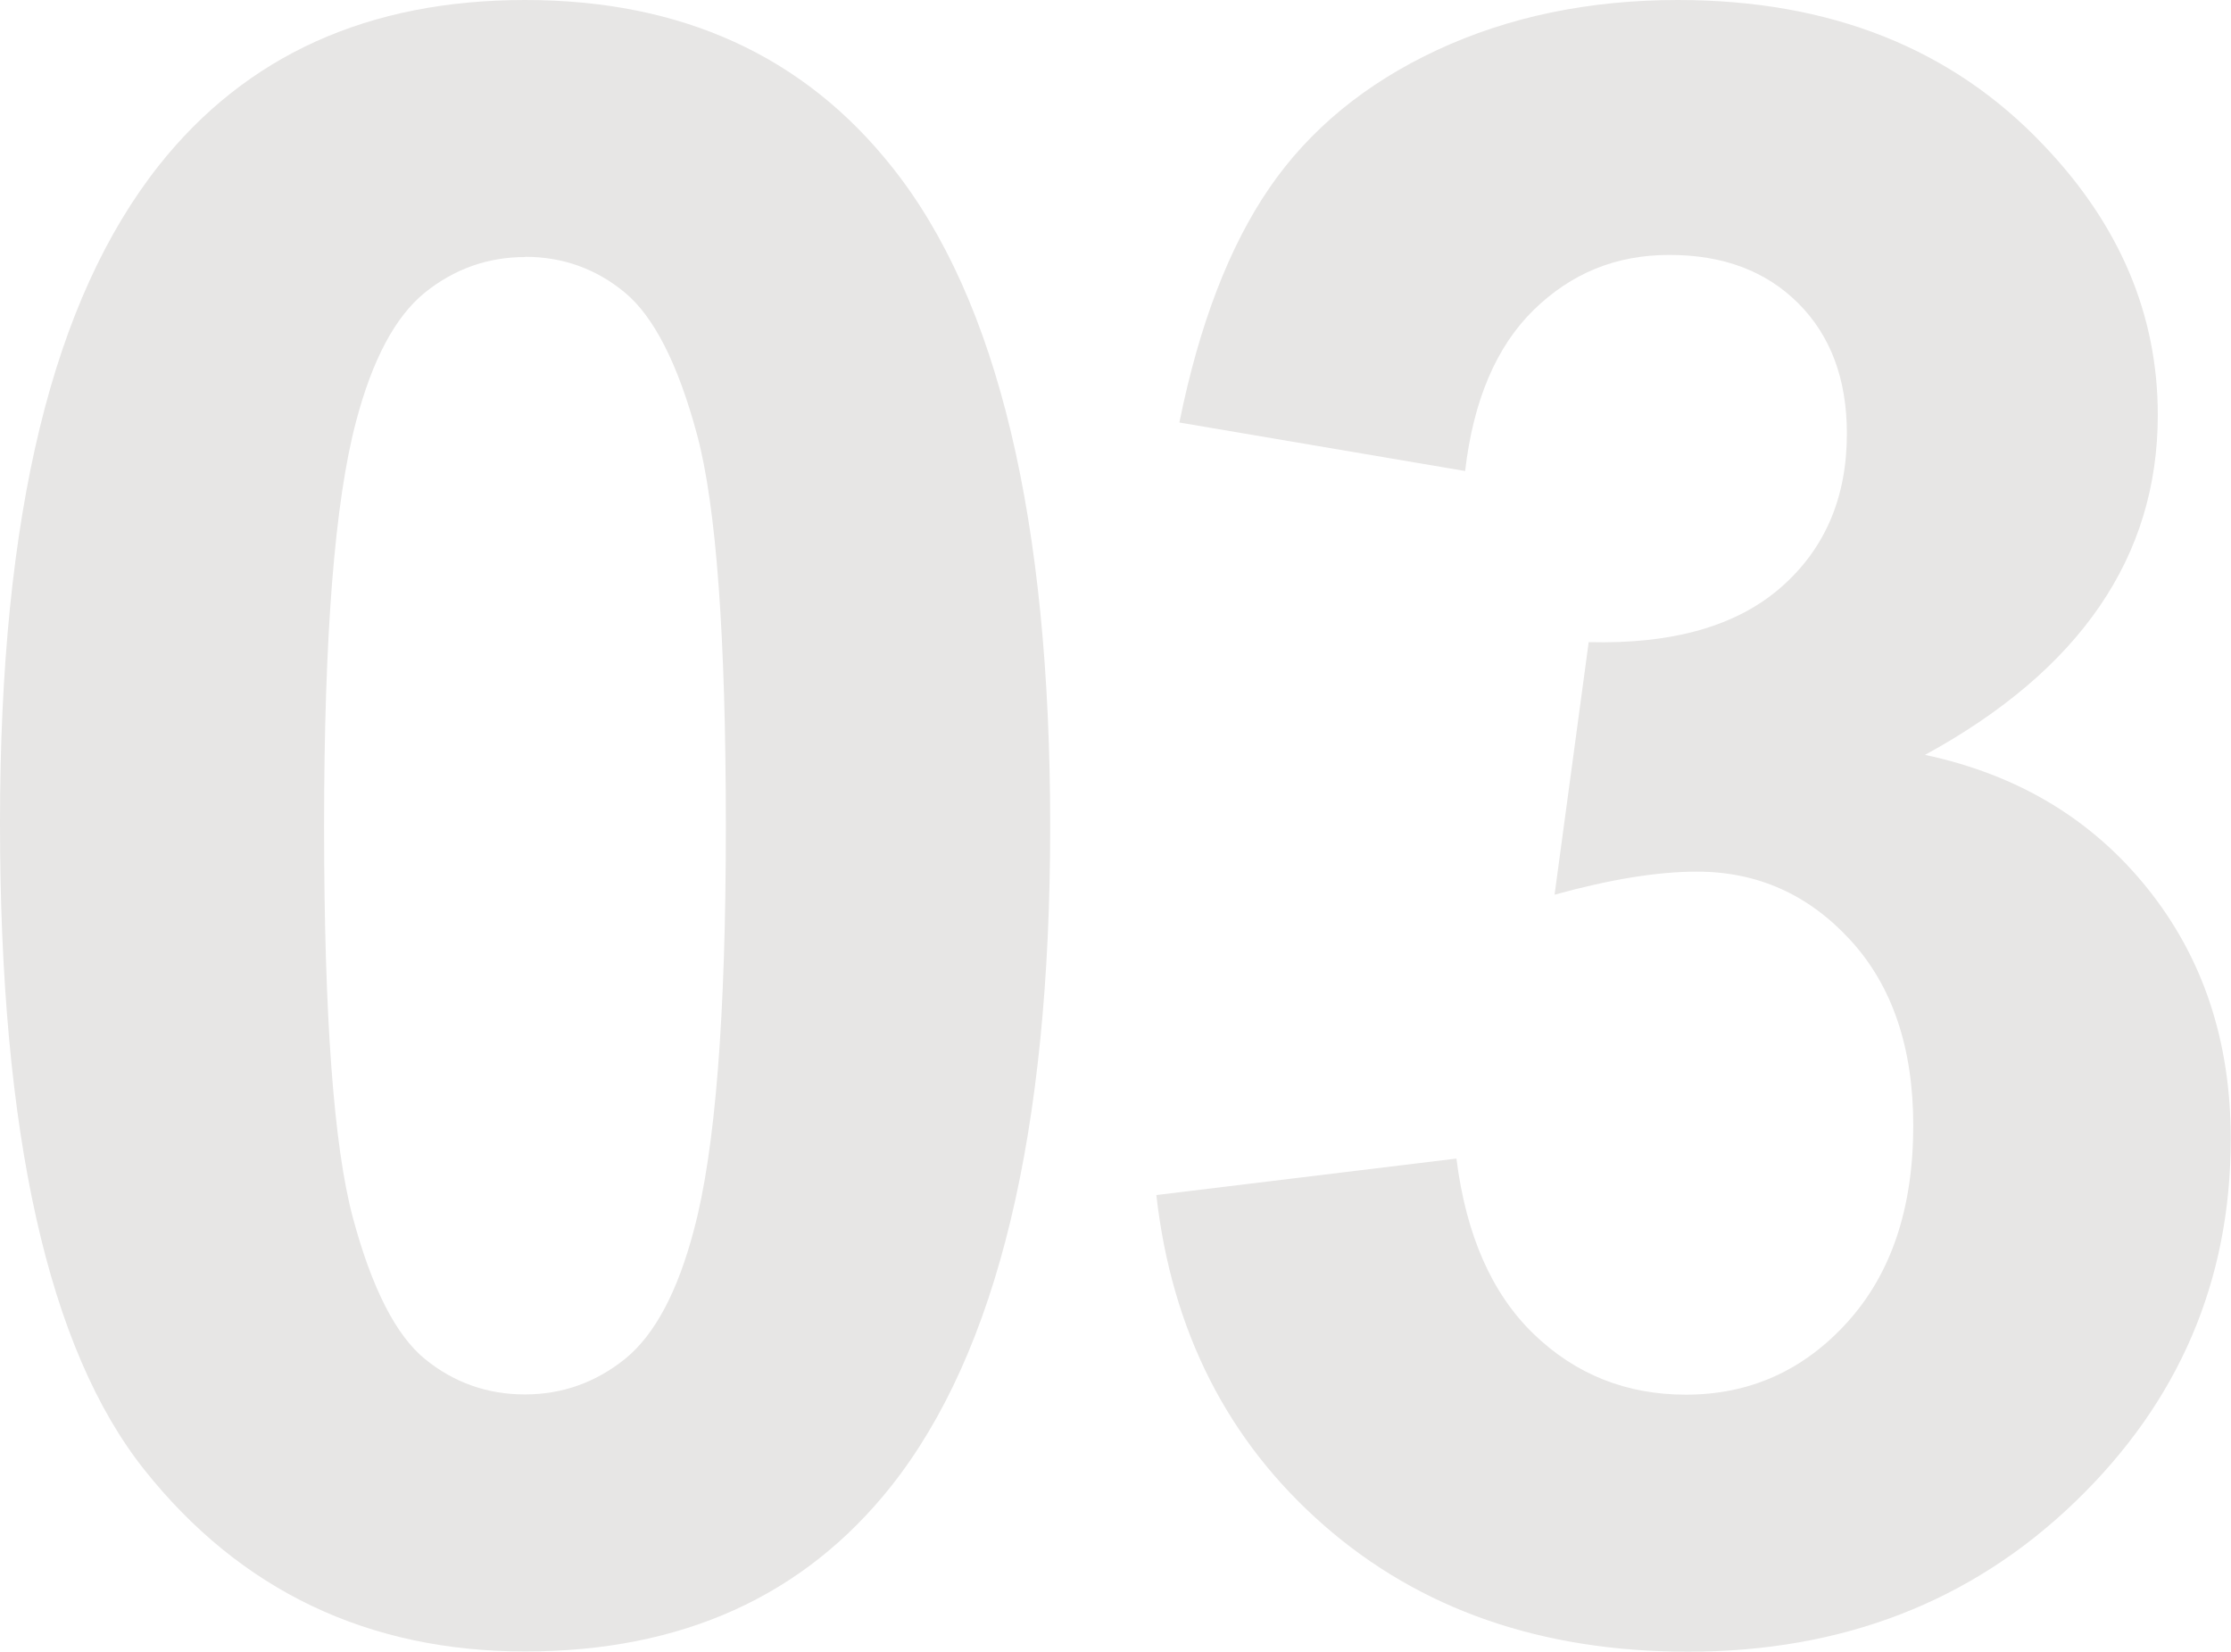<?xml version="1.0" encoding="UTF-8"?><svg id="_レイヤー_2" xmlns="http://www.w3.org/2000/svg" width="94.79" height="70.17" viewBox="0 0 94.79 70.17"><g id="bg"><g><path d="M22.31,0c6.66,0,11.86,2.38,15.61,7.12,4.47,5.62,6.7,14.95,6.7,27.98s-2.25,22.34-6.75,28.03c-3.72,4.69-8.91,7.03-15.56,7.03s-12.08-2.57-16.17-7.71C2.05,57.32,0,48.16,0,34.97S2.25,12.72,6.75,7.03C10.47,2.34,15.66,0,22.31,0Zm0,10.92c-1.59,0-3.02,.51-4.27,1.52-1.25,1.02-2.22,2.84-2.91,5.46-.91,3.41-1.36,9.14-1.36,17.2s.41,13.6,1.22,16.62c.81,3.02,1.84,5.02,3.07,6.02,1.23,1,2.65,1.5,4.24,1.5s3.02-.51,4.27-1.52c1.25-1.02,2.22-2.84,2.91-5.46,.91-3.38,1.36-9.09,1.36-17.16s-.41-13.6-1.22-16.62c-.81-3.02-1.84-5.03-3.07-6.05-1.23-1.02-2.65-1.52-4.24-1.52Z" style="fill:#e7e6e5;"/><path d="M49.13,50.77l12.75-1.55c.41,3.25,1.5,5.73,3.28,7.45,1.78,1.72,3.94,2.58,6.47,2.58,2.72,0,5.01-1.03,6.87-3.09s2.79-4.84,2.79-8.34c0-3.31-.89-5.94-2.67-7.88-1.78-1.94-3.95-2.91-6.52-2.91-1.69,0-3.7,.33-6.05,.98l1.45-10.73c3.56,.09,6.28-.68,8.16-2.32s2.81-3.82,2.81-6.54c0-2.31-.69-4.16-2.06-5.53-1.38-1.38-3.2-2.06-5.48-2.06s-4.17,.78-5.77,2.34c-1.59,1.56-2.56,3.84-2.91,6.84l-12.14-2.06c.84-4.16,2.12-7.48,3.82-9.96s4.08-4.44,7.12-5.86c3.05-1.42,6.46-2.13,10.24-2.13,6.47,0,11.66,2.06,15.56,6.19,3.22,3.38,4.83,7.19,4.83,11.44,0,6.03-3.3,10.84-9.89,14.44,3.94,.84,7.09,2.73,9.45,5.67,2.36,2.94,3.54,6.48,3.54,10.64,0,6.03-2.2,11.17-6.61,15.42-4.41,4.25-9.89,6.37-16.45,6.37-6.22,0-11.38-1.79-15.47-5.37-4.09-3.58-6.47-8.26-7.12-14.04Z" style="fill:#e7e6e5;"/></g></g></svg>
